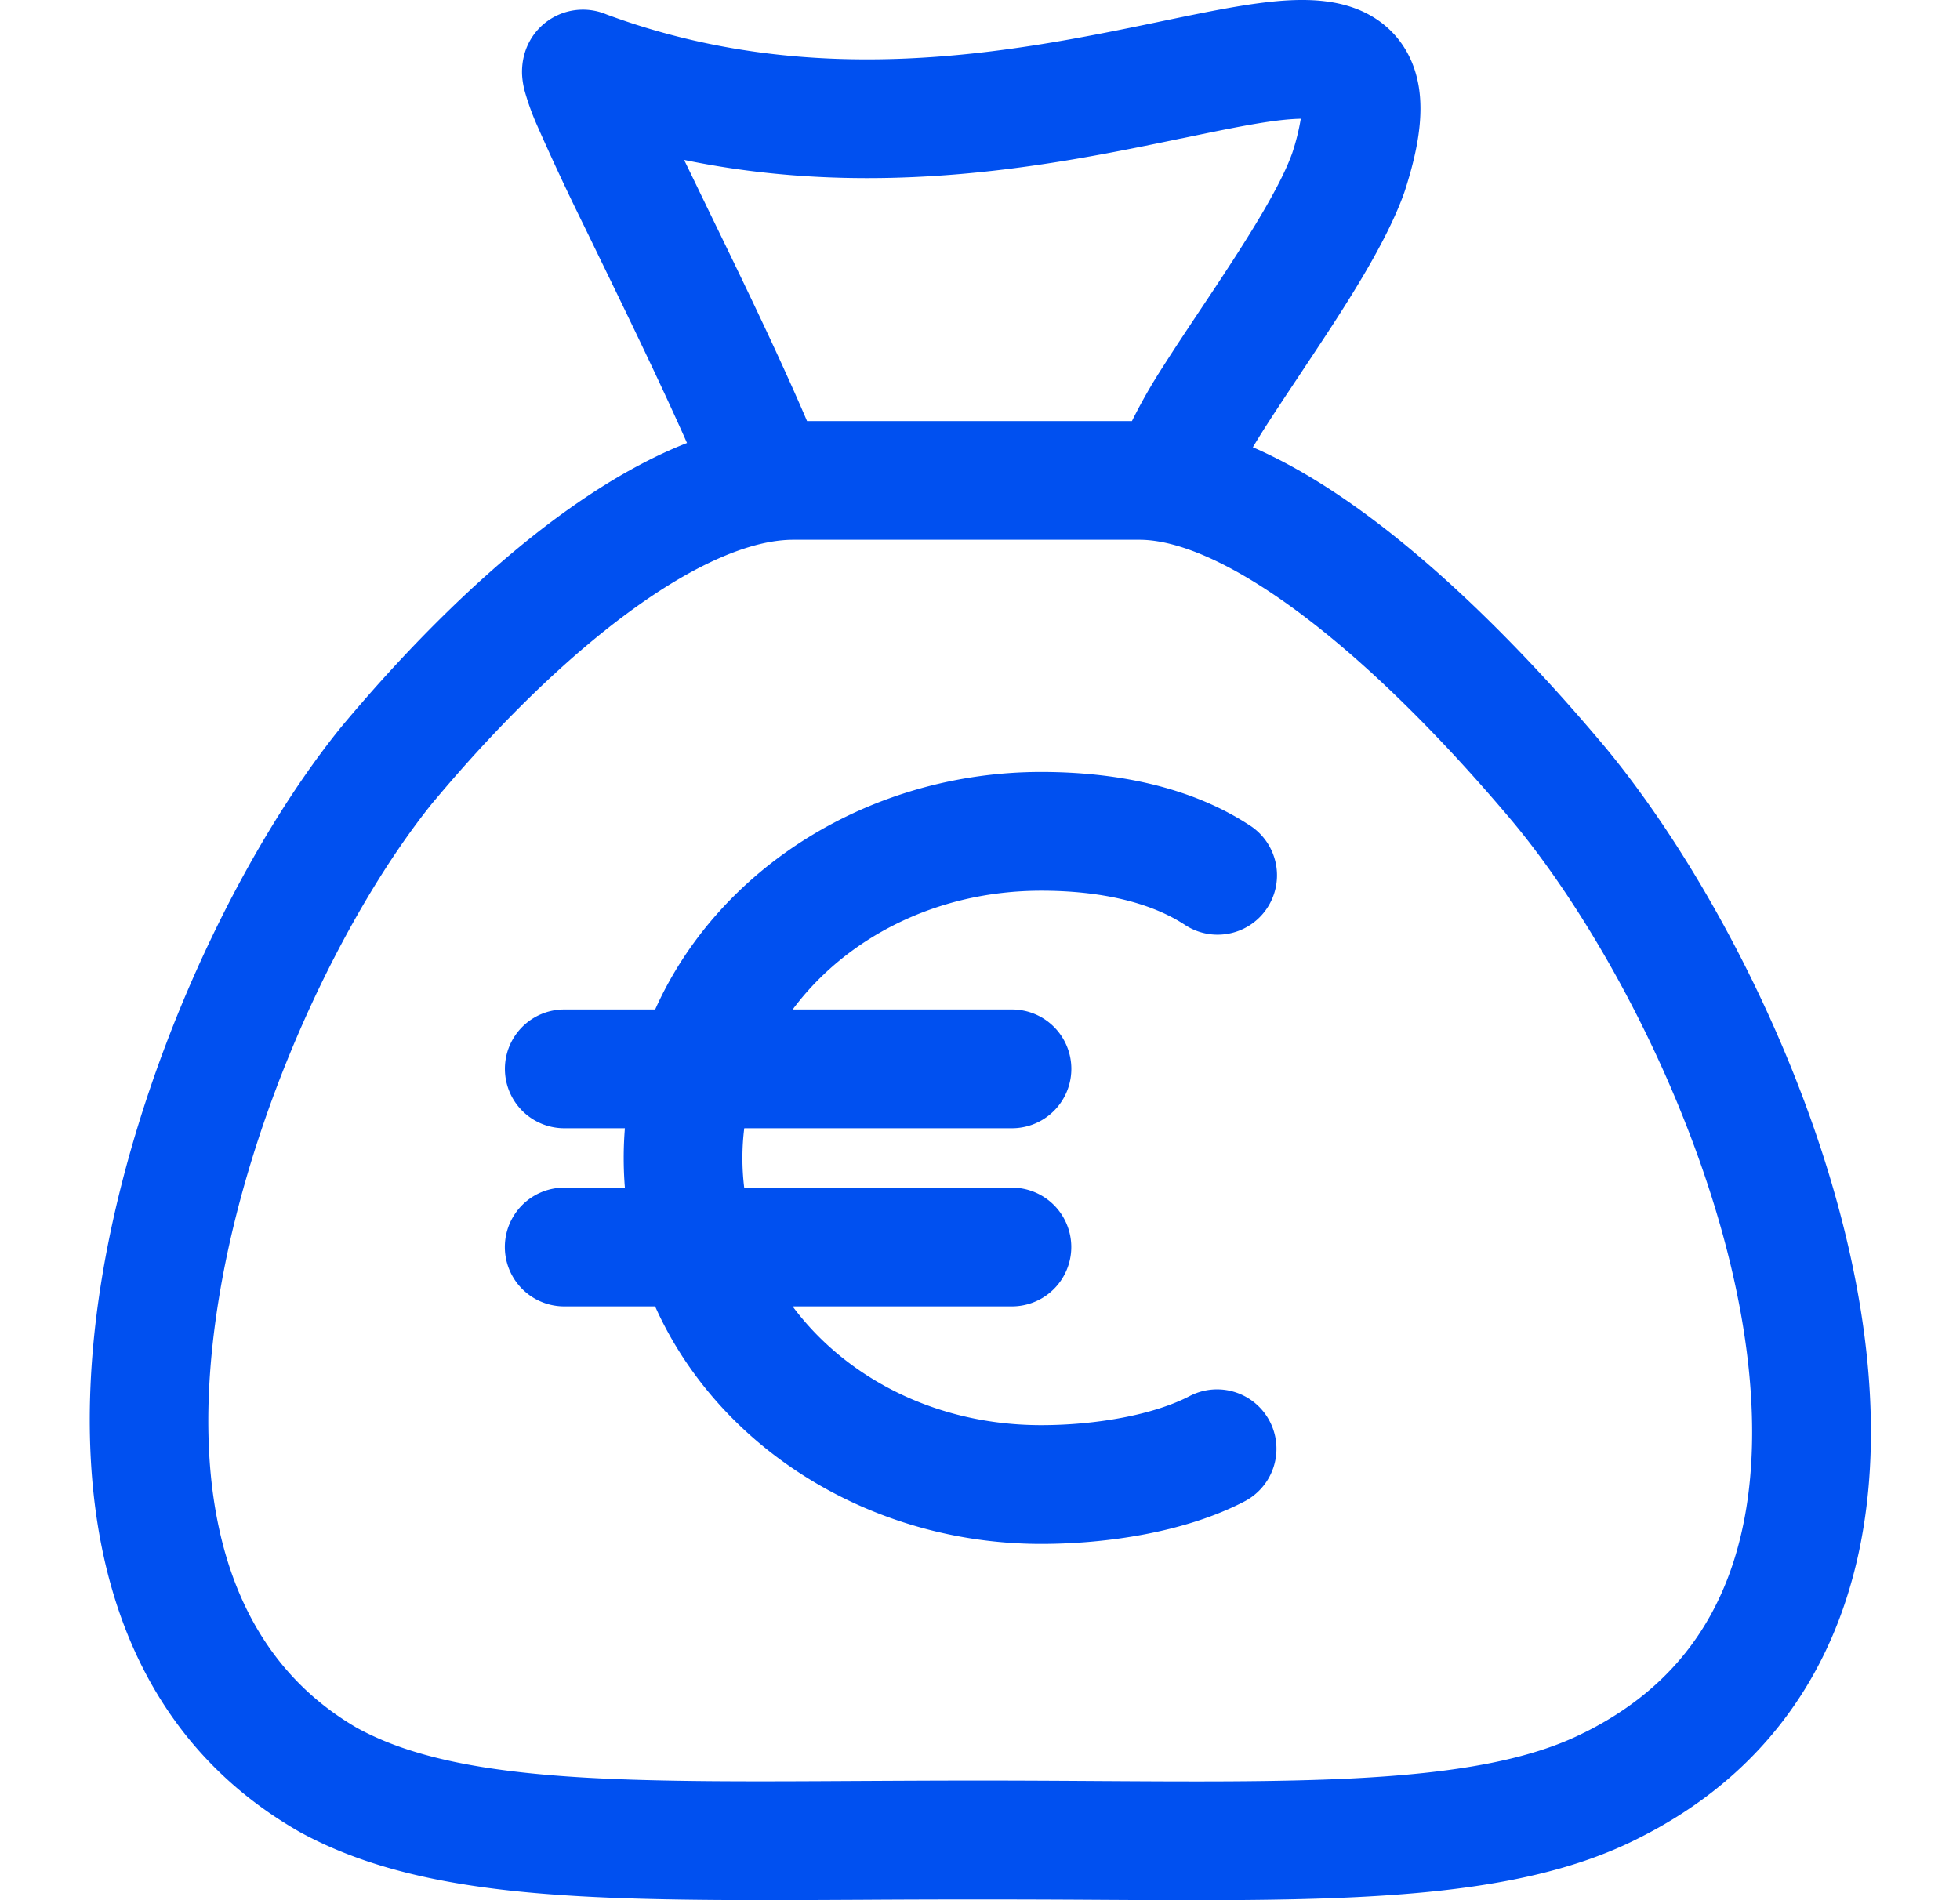<svg xmlns="http://www.w3.org/2000/svg" viewBox="0 0 33 32" id="moneybag">
<path fill="#0050F0" fill-rule="evenodd" d="M23.88 1.417c.102.551-.026 1.172-.225 1.791l-.006.017-.003.01c-.3.852-.984 1.903-1.555 2.763l-.217.327c-.22.33-.423.636-.602.917a13.65 13.65 0 0 0-.178.29c.721.313 1.432.767 2.102 1.277 1.296.988 2.606 2.318 3.79 3.726l.002.002c1.759 2.104 3.65 5.695 4.288 9.214.32 1.766.336 3.589-.205 5.221-.55 1.663-1.667 3.079-3.497 3.991-1.3.658-2.907.892-4.708.983-1.31.066-2.81.057-4.46.047h-.001a314.487 314.487 0 0 0-3.893 0c-1.8.009-3.384.017-4.744-.06-1.836-.104-3.428-.367-4.736-1.09l-.017-.01c-3.37-1.949-3.875-5.808-3.3-9.307.58-3.54 2.31-7.161 4.029-9.282l.01-.012c1.14-1.364 2.403-2.622 3.669-3.549.684-.5 1.409-.935 2.144-1.223-.44-.993-.986-2.118-1.478-3.13l-.26-.535a43.489 43.489 0 0 1-.781-1.672 4.307 4.307 0 0 1-.216-.597 1.444 1.444 0 0 1-.037-.203 1.105 1.105 0 0 1 .037-.42 1.022 1.022 0 0 1 1.381-.659c3.512 1.3 6.833.636 9.284.127l.051-.011c.582-.12 1.144-.238 1.628-.303.471-.063 1.023-.103 1.51.041.265.078.545.22.776.468.234.251.362.55.418.852Zm-4.298 4.756a9.26 9.26 0 0 0-.524.918h-5.47c-.487-1.14-1.145-2.493-1.703-3.64V3.45a445.7 445.7 0 0 1-.255-.527l-.112-.23c3.32.688 6.327.063 8.362-.36l.024-.004c.625-.13 1.126-.234 1.538-.29.203-.027.352-.037.459-.039a3.814 3.814 0 0 1-.145.581c-.205.571-.725 1.398-1.331 2.312l-.205.308c-.223.335-.446.669-.638.972ZM9.422 2.082Zm-2.13 11.427c-1.495 1.848-3.08 5.142-3.604 8.34-.531 3.238.068 5.94 2.32 7.248.902.496 2.122.74 3.873.84 1.293.072 2.787.065 4.56.055h.001c.64-.003 1.314-.007 2.03-.007.702 0 1.37.004 2.004.008 1.626.01 3.04.018 4.29-.044 1.74-.088 2.997-.31 3.908-.772l.006-.002c1.334-.665 2.102-1.653 2.493-2.832.401-1.21.418-2.67.135-4.236-.57-3.145-2.295-6.421-3.853-8.286-1.127-1.34-2.33-2.552-3.471-3.421-1.178-.898-2.136-1.31-2.799-1.31h-5.83c-.684 0-1.626.383-2.75 1.207-1.096.802-2.242 1.932-3.312 3.212ZM12.5 19.5c0-.169.01-.335.031-.5h4.507a1 1 0 1 0 0-2h-3.692c.888-1.194 2.403-2 4.185-2 1 0 1.84.195 2.42.576a1 1 0 0 0 1.099-1.671c-1.03-.677-2.308-.905-3.52-.905-2.863 0-5.427 1.606-6.499 4h-1.53a1 1 0 1 0 0 2h1.02a6.257 6.257 0 0 0 0 1H9.5a1 1 0 1 0 0 2h1.53c1.072 2.394 3.636 4 6.5 4 1.087 0 2.43-.193 3.435-.722a1 1 0 0 0-.931-1.77c-.604.318-1.58.492-2.504.492-1.782 0-3.297-.806-4.185-2h3.692a1 1 0 1 0 0-2H12.53a4.043 4.043 0 0 1-.03-.5Z" clip-rule="evenodd"/>
</svg>